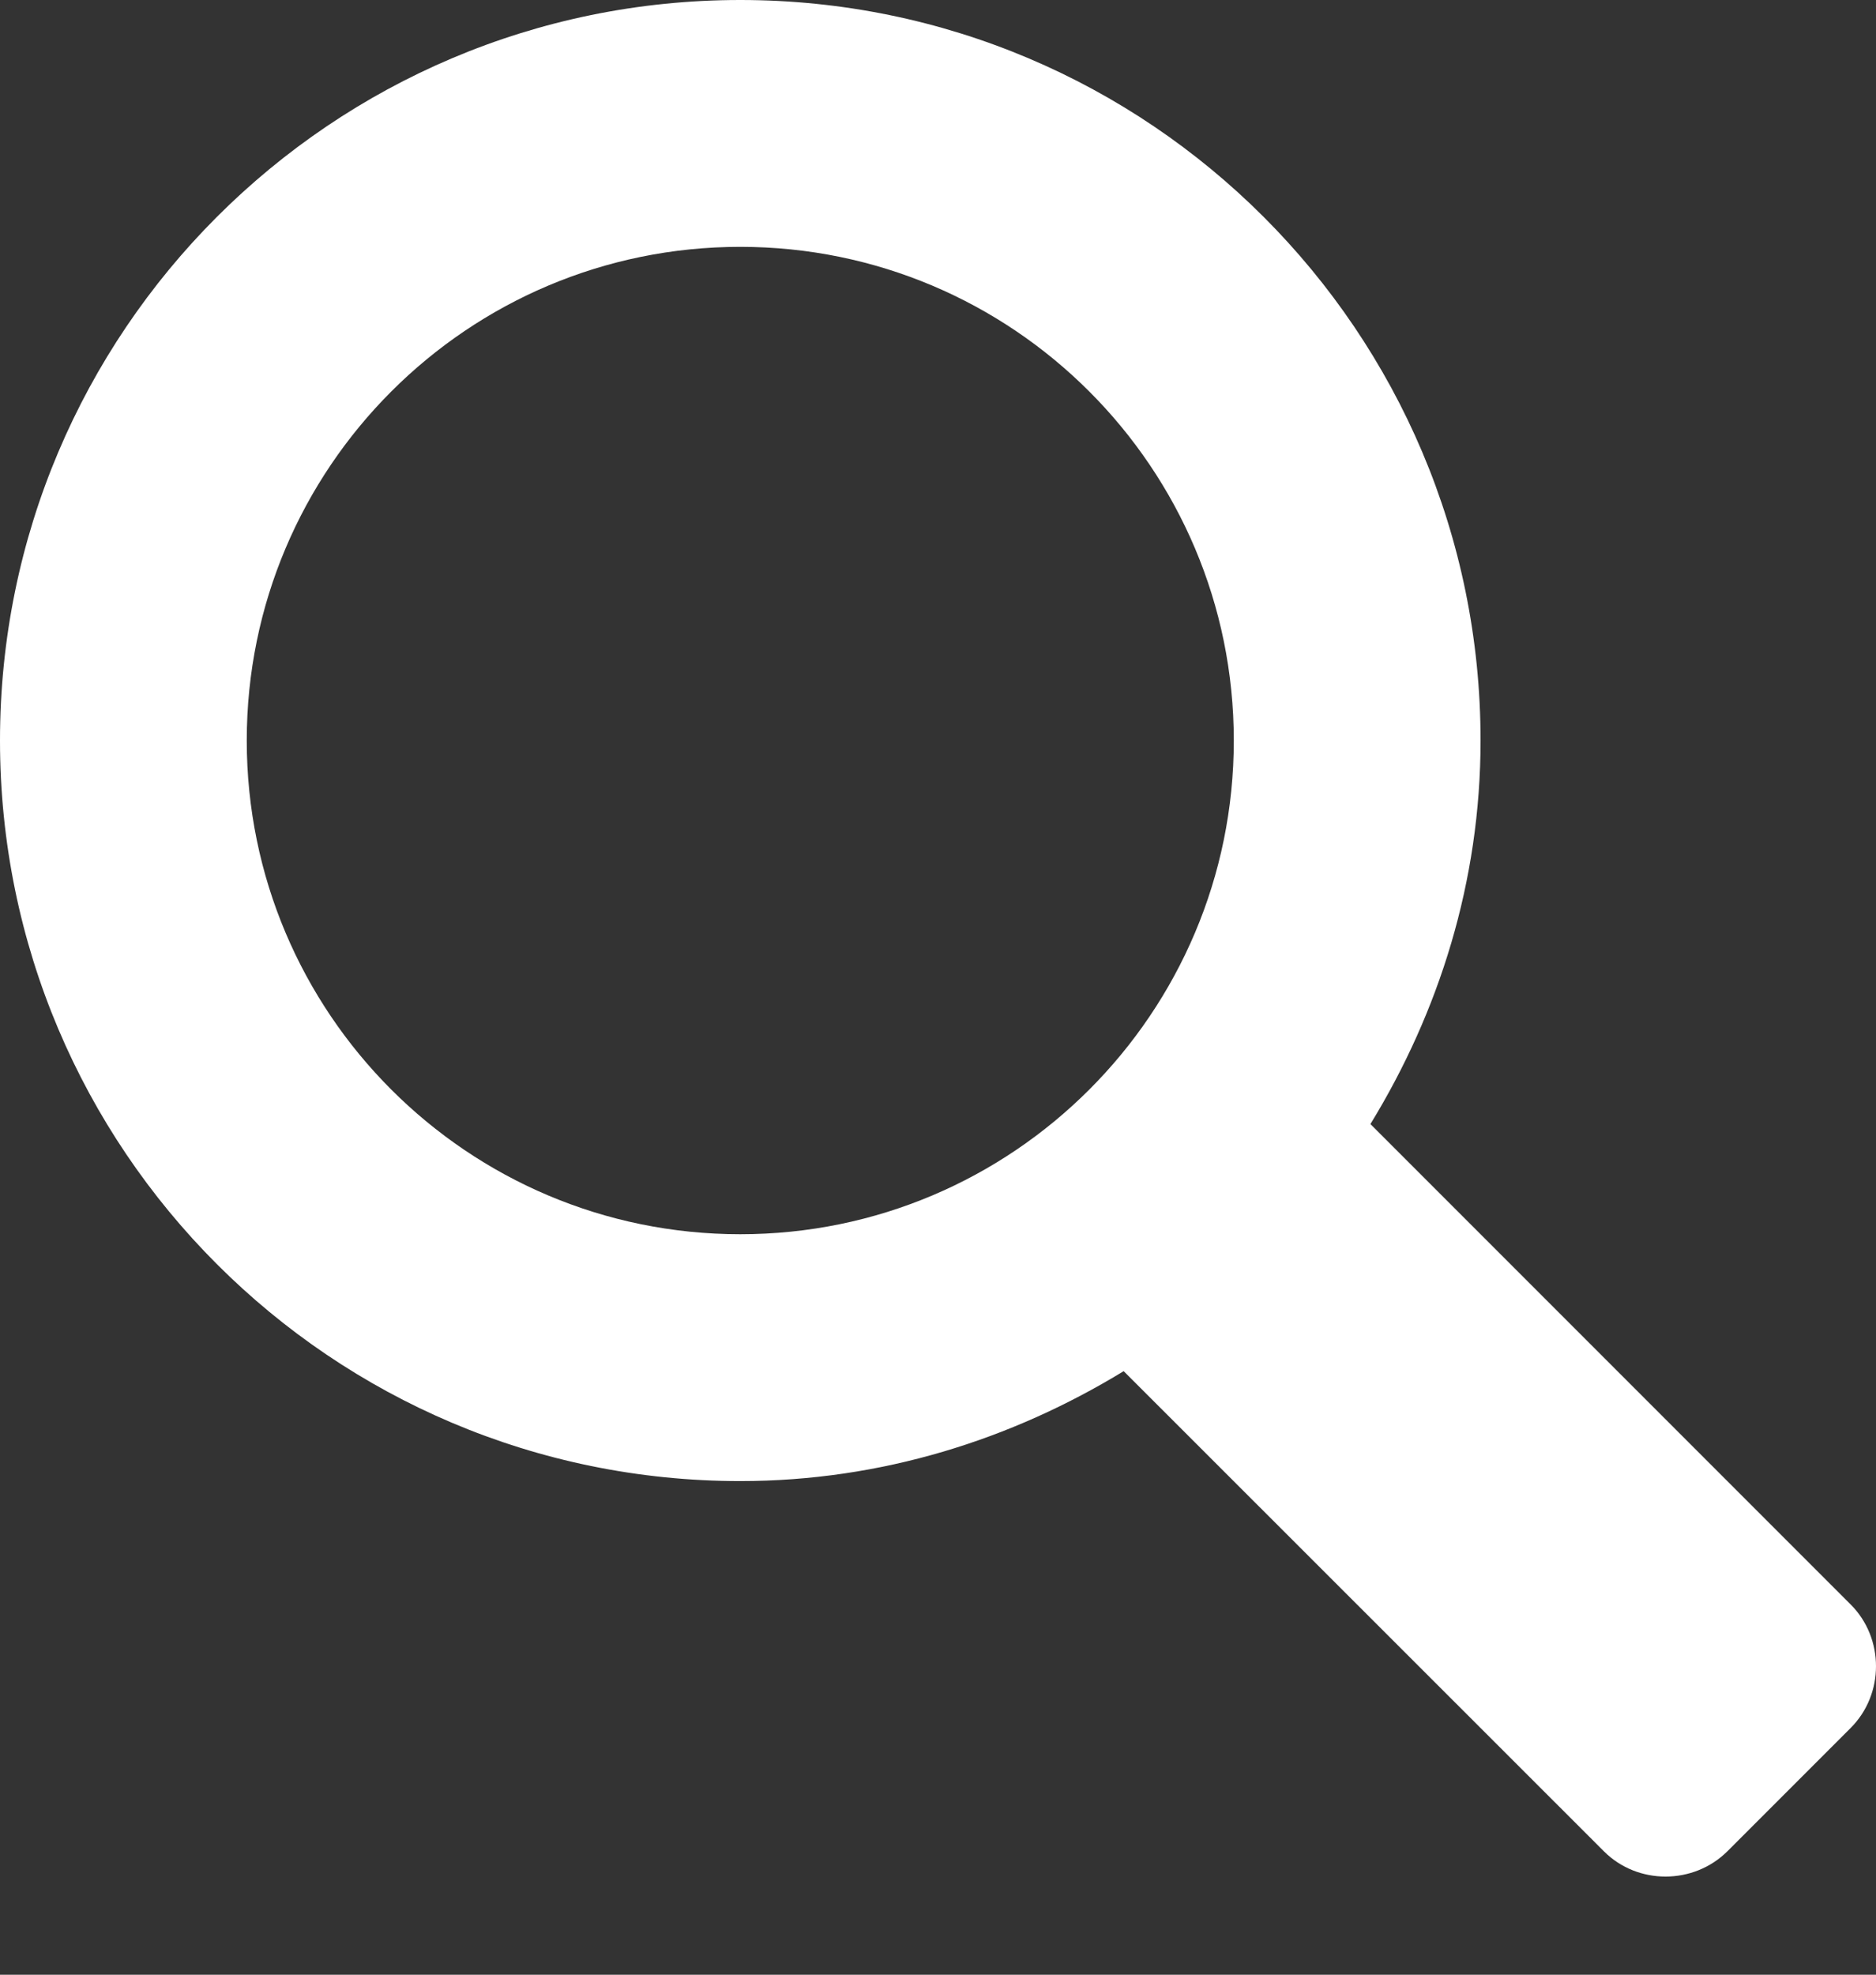 <?xml version="1.0" encoding="utf-8"?>
<!-- Generator: Adobe Illustrator 15.0.0, SVG Export Plug-In . SVG Version: 6.00 Build 0)  -->
<!DOCTYPE svg PUBLIC "-//W3C//DTD SVG 1.1//EN" "http://www.w3.org/Graphics/SVG/1.1/DTD/svg11.dtd">
<svg version="1.1" id="圖層_1" xmlns="http://www.w3.org/2000/svg" xmlns:xlink="http://www.w3.org/1999/xlink" x="0px" y="0px"
	 width="973.125px" height="1024px" viewBox="0 0 973.125 1024" enable-background="new 0 0 973.125 1024" xml:space="preserve">
<rect x="0" y="0" width="973.125" height="1024" fill="#333333" stroke="none"/>
<path fill="#FFFFFF" d="M960,832L710.875,582.875C746.438,524.812,768,457.156,768,384C768,171.969,596,0,384,0
	C171.969,0,0,171.969,0,384c0,212,171.97,384,384,384c73.156,0,140.813-21.563,198.875-57L832,960c17.5,17.5,46.5,17.375,64,0l64-64
	C977.5,878.5,977.5,849.5,960,832z M384,640c-141.375,0-256-114.625-256-256s114.625-256,256-256s256,114.625,256,256
	S525.375,640,384,640z"/>
</svg>
